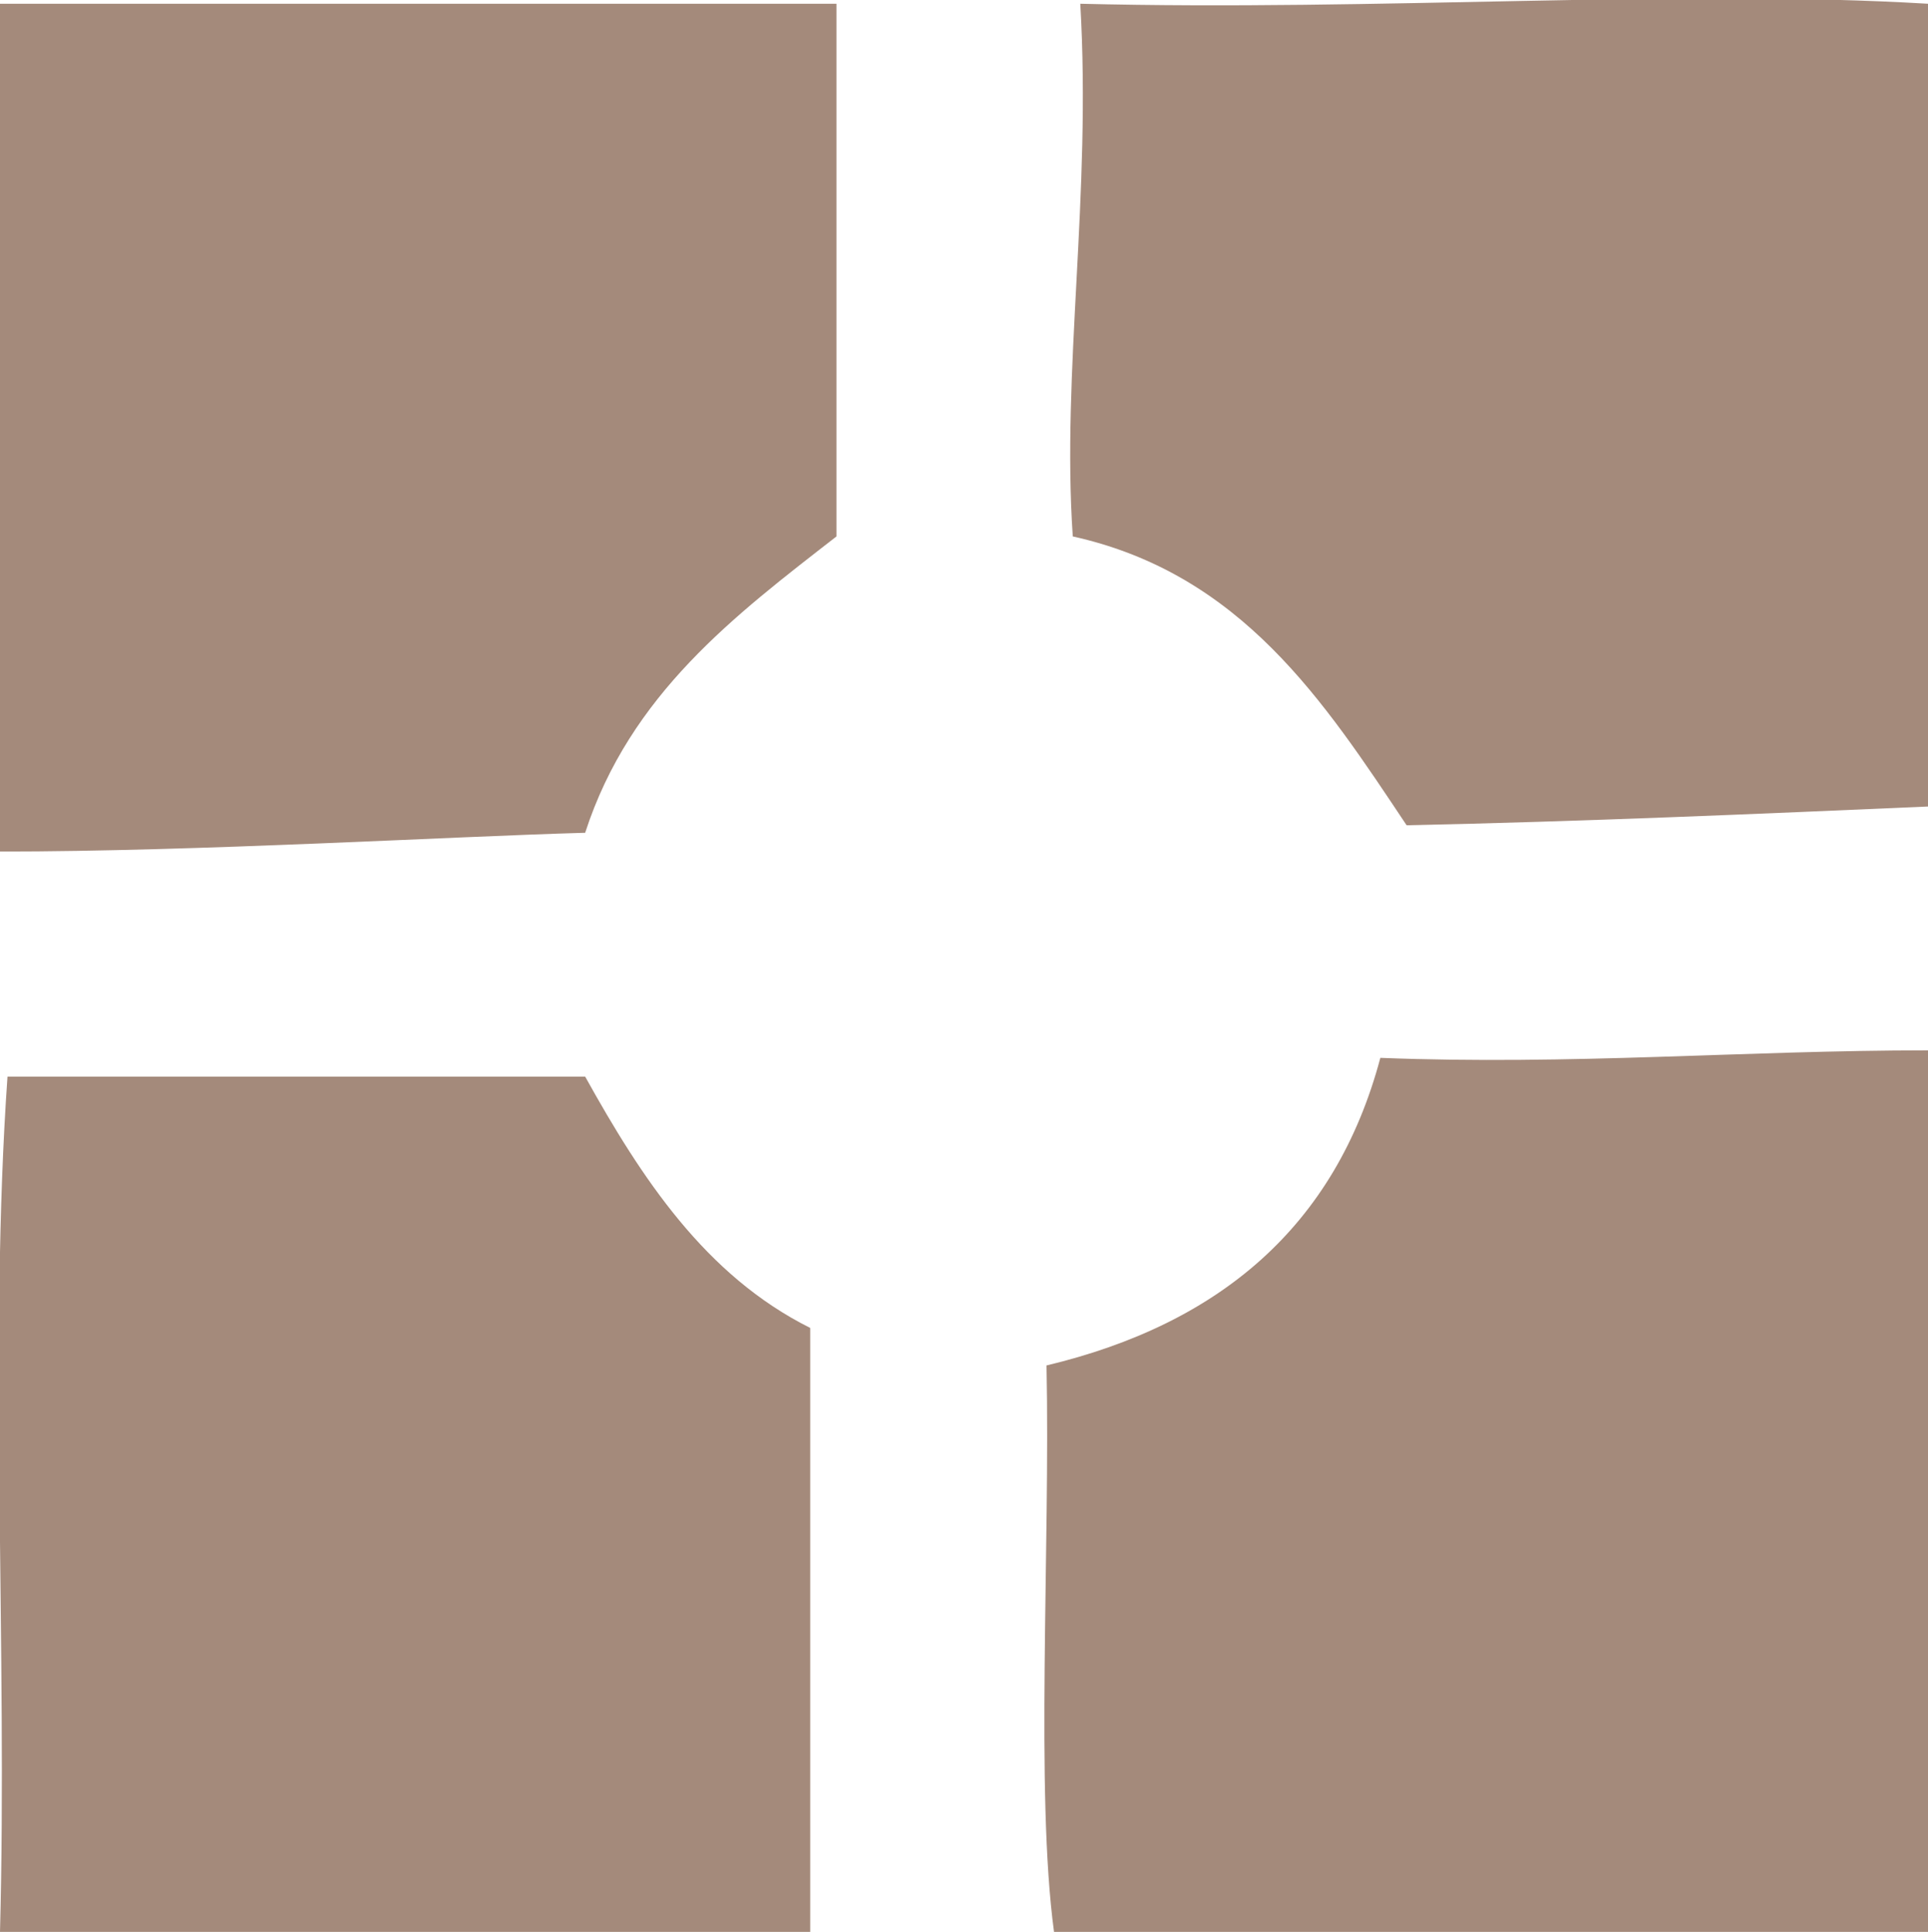 <?xml version="1.0" encoding="utf-8"?>
<!-- Generator: Adobe Illustrator 21.1.0, SVG Export Plug-In . SVG Version: 6.00 Build 0)  -->
<svg version="1.1" id="Ebene_1" xmlns="http://www.w3.org/2000/svg" xmlns:xlink="http://www.w3.org/1999/xlink" x="0px" y="0px"
	 viewBox="0 0 51.4 51.5" style="enable-background:new 0 0 51.4 51.5;" xml:space="preserve">
<style type="text/css">
	.st0{fill:#A48A7B;}
</style>
<path class="st0" d="M0,0.1C0,6.7,0,15.5,0,22.7c5.3,0,12-0.4,15.6-0.5c1.2-3.7,4-5.8,6.7-7.9c0-4.7,0-9.4,0-14.2
	C14.6,0.1,7.3,0.1,0,0.1z"/>
<path class="st0" d="M51.4,0.1c-6.7-0.4-14.6,0.2-22.6,0c0.3,5.1-0.5,9.8-0.2,14.2c4.5,1,6.7,4.4,8.9,7.7c4.7-0.1,9.3-0.3,13.9-0.5
	C51.4,14.4,51.4,7.2,51.4,0.1z"/>
<path class="st0" d="M28.1,51.5c7.8,0,15.5,0,23.3,0c0-7.8,0-15.7,0-23.5c-4.9,0-9.5,0.4-14.6,0.2c-1.2,4.5-4.3,7.1-8.9,8.2
	C28,41.3,27.6,47.8,28.1,51.5z"/>
<path class="st0" d="M21.6,51.5c0-5.4,0-10.7,0-16.1c-2.8-1.4-4.5-4-6-6.7c-5.1,0-11,0-15.4,0C-0.3,35.8,0.2,44,0,51.5
	C7.2,51.5,14.4,51.5,21.6,51.5z"/>
</svg>
